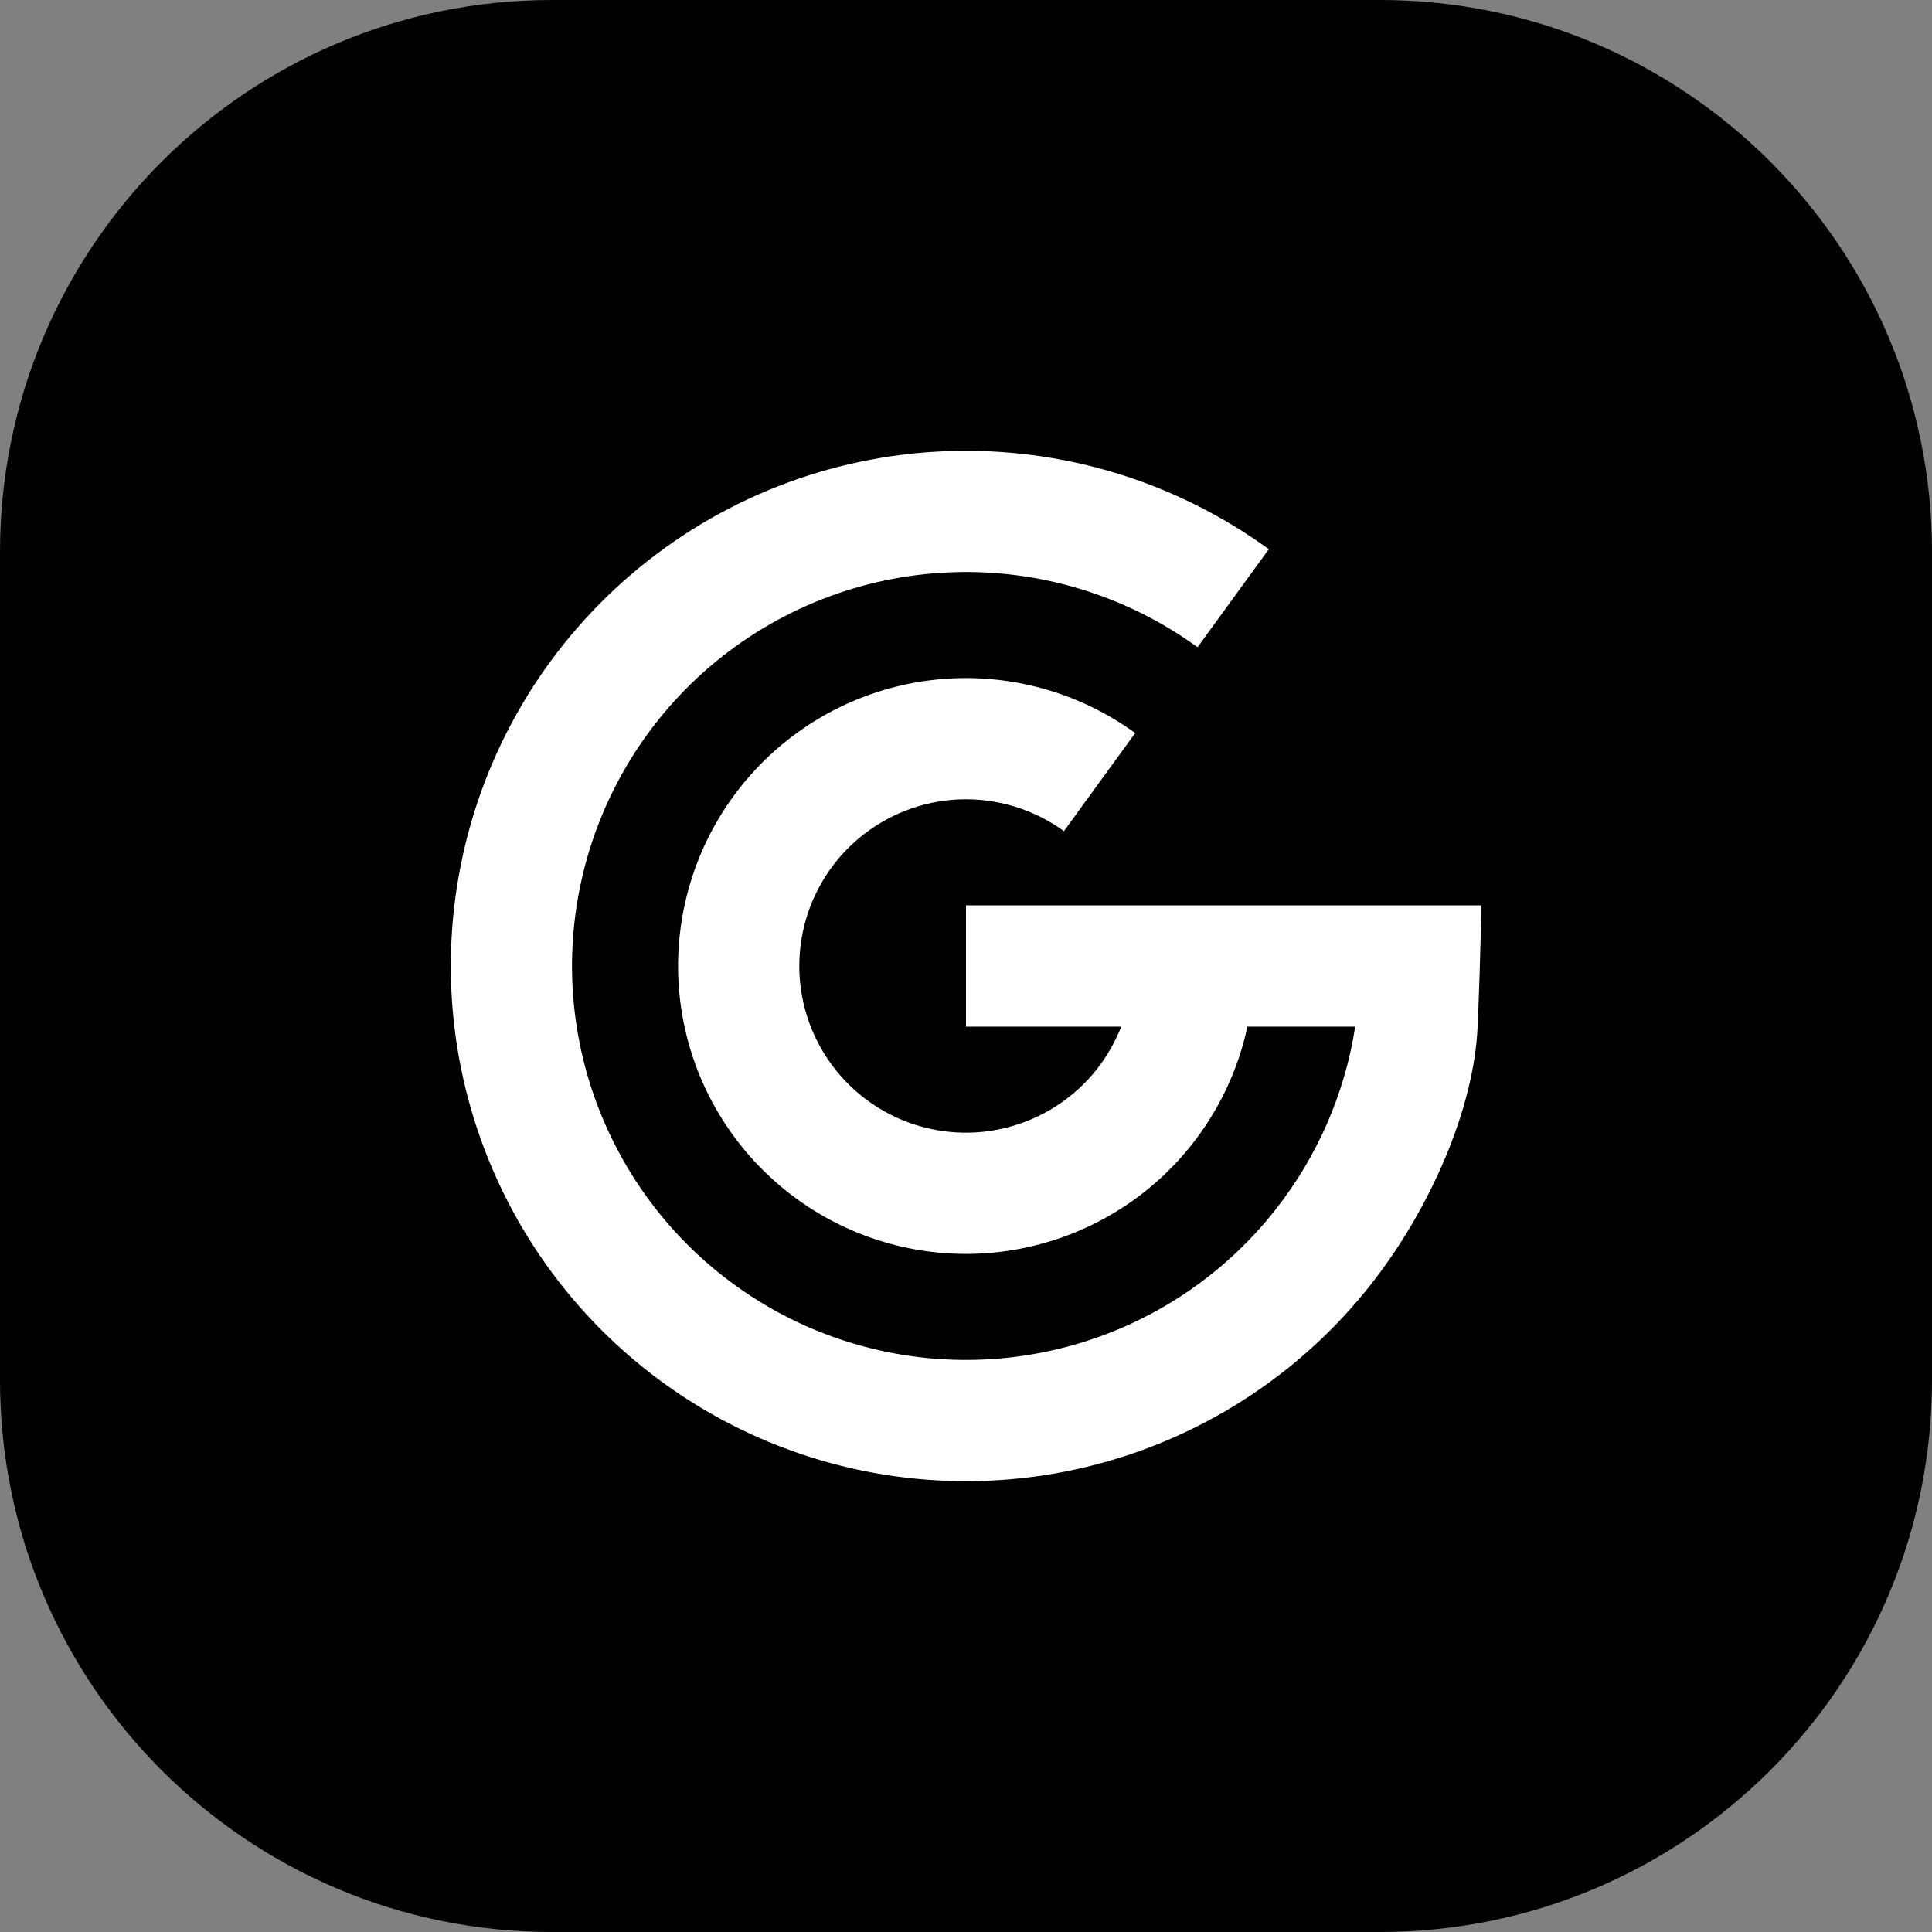 <svg width="26" height="26" viewBox="0 0 26 26" fill="none" xmlns="http://www.w3.org/2000/svg">
<rect x="0" y="0" width="26" height="26" fill="#808080" stroke="none"/>
<g clip-path="url(#clip0_2446_3351)">
<path d="M18.571 0H7.429C3.326 0 0 3.326 0 7.429V18.572C0 22.674 3.326 26 7.429 26H18.571C22.674 26 26 22.674 26 18.572V7.429C26 3.326 22.674 0 18.571 0Z" fill="black"/>
<path d="M16.116 8.71C15.152 8.01 13.981 7.655 12.791 7.702C11.601 7.749 10.462 8.195 9.556 8.968C8.651 9.742 8.032 10.797 7.8 11.966C7.567 13.133 7.735 14.346 8.276 15.407C8.816 16.468 9.698 17.316 10.78 17.815C11.861 18.313 13.079 18.433 14.237 18.155C15.395 17.877 16.426 17.218 17.163 16.282C17.73 15.563 18.099 14.712 18.238 13.816H16.787C16.664 14.39 16.41 14.932 16.042 15.399C15.504 16.082 14.75 16.564 13.904 16.767C13.058 16.971 12.168 16.883 11.377 16.518C10.587 16.154 9.943 15.534 9.547 14.759C9.152 13.983 9.03 13.098 9.2 12.244C9.369 11.39 9.822 10.619 10.483 10.054C11.145 9.488 11.978 9.162 12.848 9.128C13.717 9.094 14.573 9.354 15.277 9.865L14.318 11.185C13.91 10.889 13.415 10.739 12.912 10.758C12.408 10.778 11.926 10.967 11.543 11.294C11.16 11.621 10.898 12.068 10.8 12.562C10.701 13.056 10.772 13.569 11.001 14.018C11.23 14.467 11.603 14.826 12.06 15.037C12.518 15.248 13.033 15.299 13.523 15.181C14.013 15.063 14.449 14.784 14.761 14.389C14.899 14.213 15.009 14.02 15.089 13.816H13V12.184H19.933C19.933 12.184 19.933 12.703 19.885 13.816C19.837 14.928 19.239 16.284 18.444 17.292C17.48 18.515 16.132 19.378 14.618 19.742C13.104 20.105 11.511 19.948 10.097 19.296C8.683 18.644 7.529 17.535 6.822 16.148C6.115 14.76 5.896 13.175 6.2 11.647C6.503 10.12 7.313 8.739 8.497 7.728C9.681 6.716 11.171 6.133 12.727 6.072C14.284 6.011 15.815 6.475 17.075 7.391L16.116 8.71Z" fill="white"/>
</g>
<defs>
<clipPath id="clip0_2446_3351">
<rect width="26" height="26" fill="white"/>
</clipPath>
</defs>
</svg>
